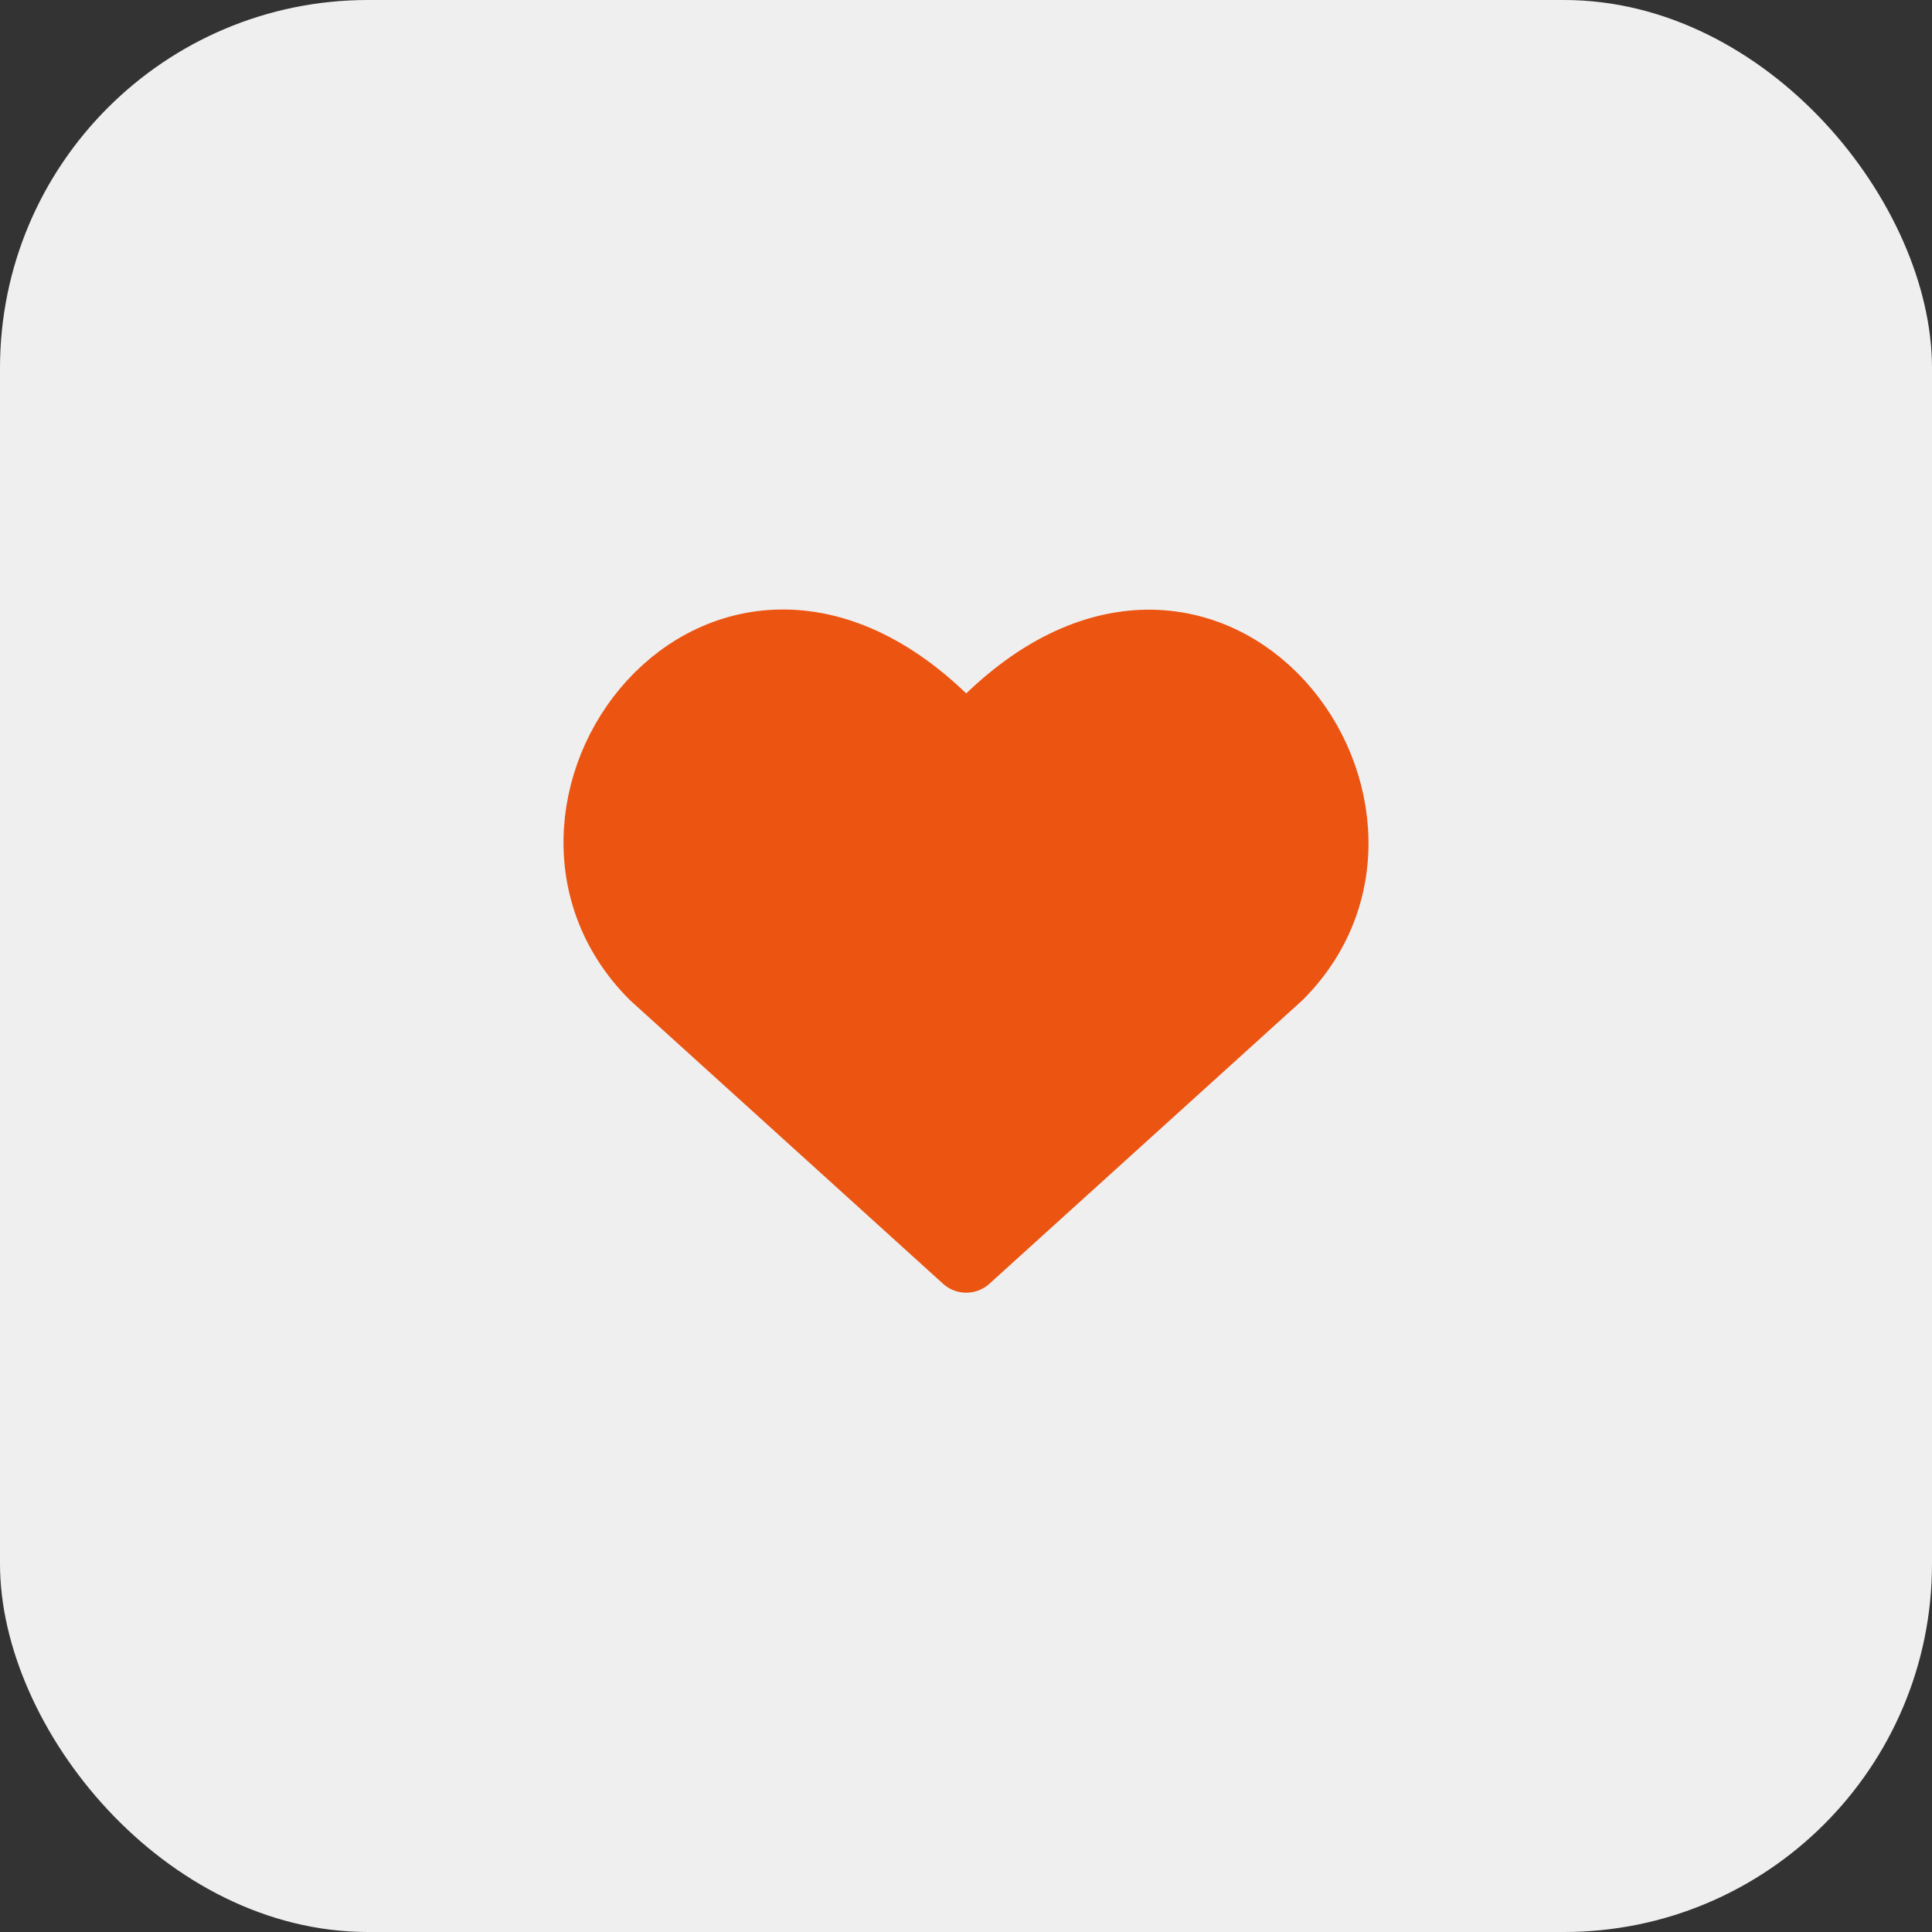 <?xml version="1.0" encoding="UTF-8"?> <svg xmlns="http://www.w3.org/2000/svg" width="42" height="42" viewBox="0 0 42 42" fill="none"><rect x="0" y="0" width="42" height="42" fill="#333333" stroke="none"/><rect width="42" height="42" rx="8" fill="#EFEFEF"></rect><path d="M21.005 27.352L14.215 21.202C10.525 17.512 15.95 10.427 21.005 16.159C26.061 10.427 31.46 17.537 27.795 21.202L21.005 27.352Z" fill="#EC5412" stroke="#EC5412" stroke-width="1.5" stroke-linecap="round" stroke-linejoin="round"></path></svg> 